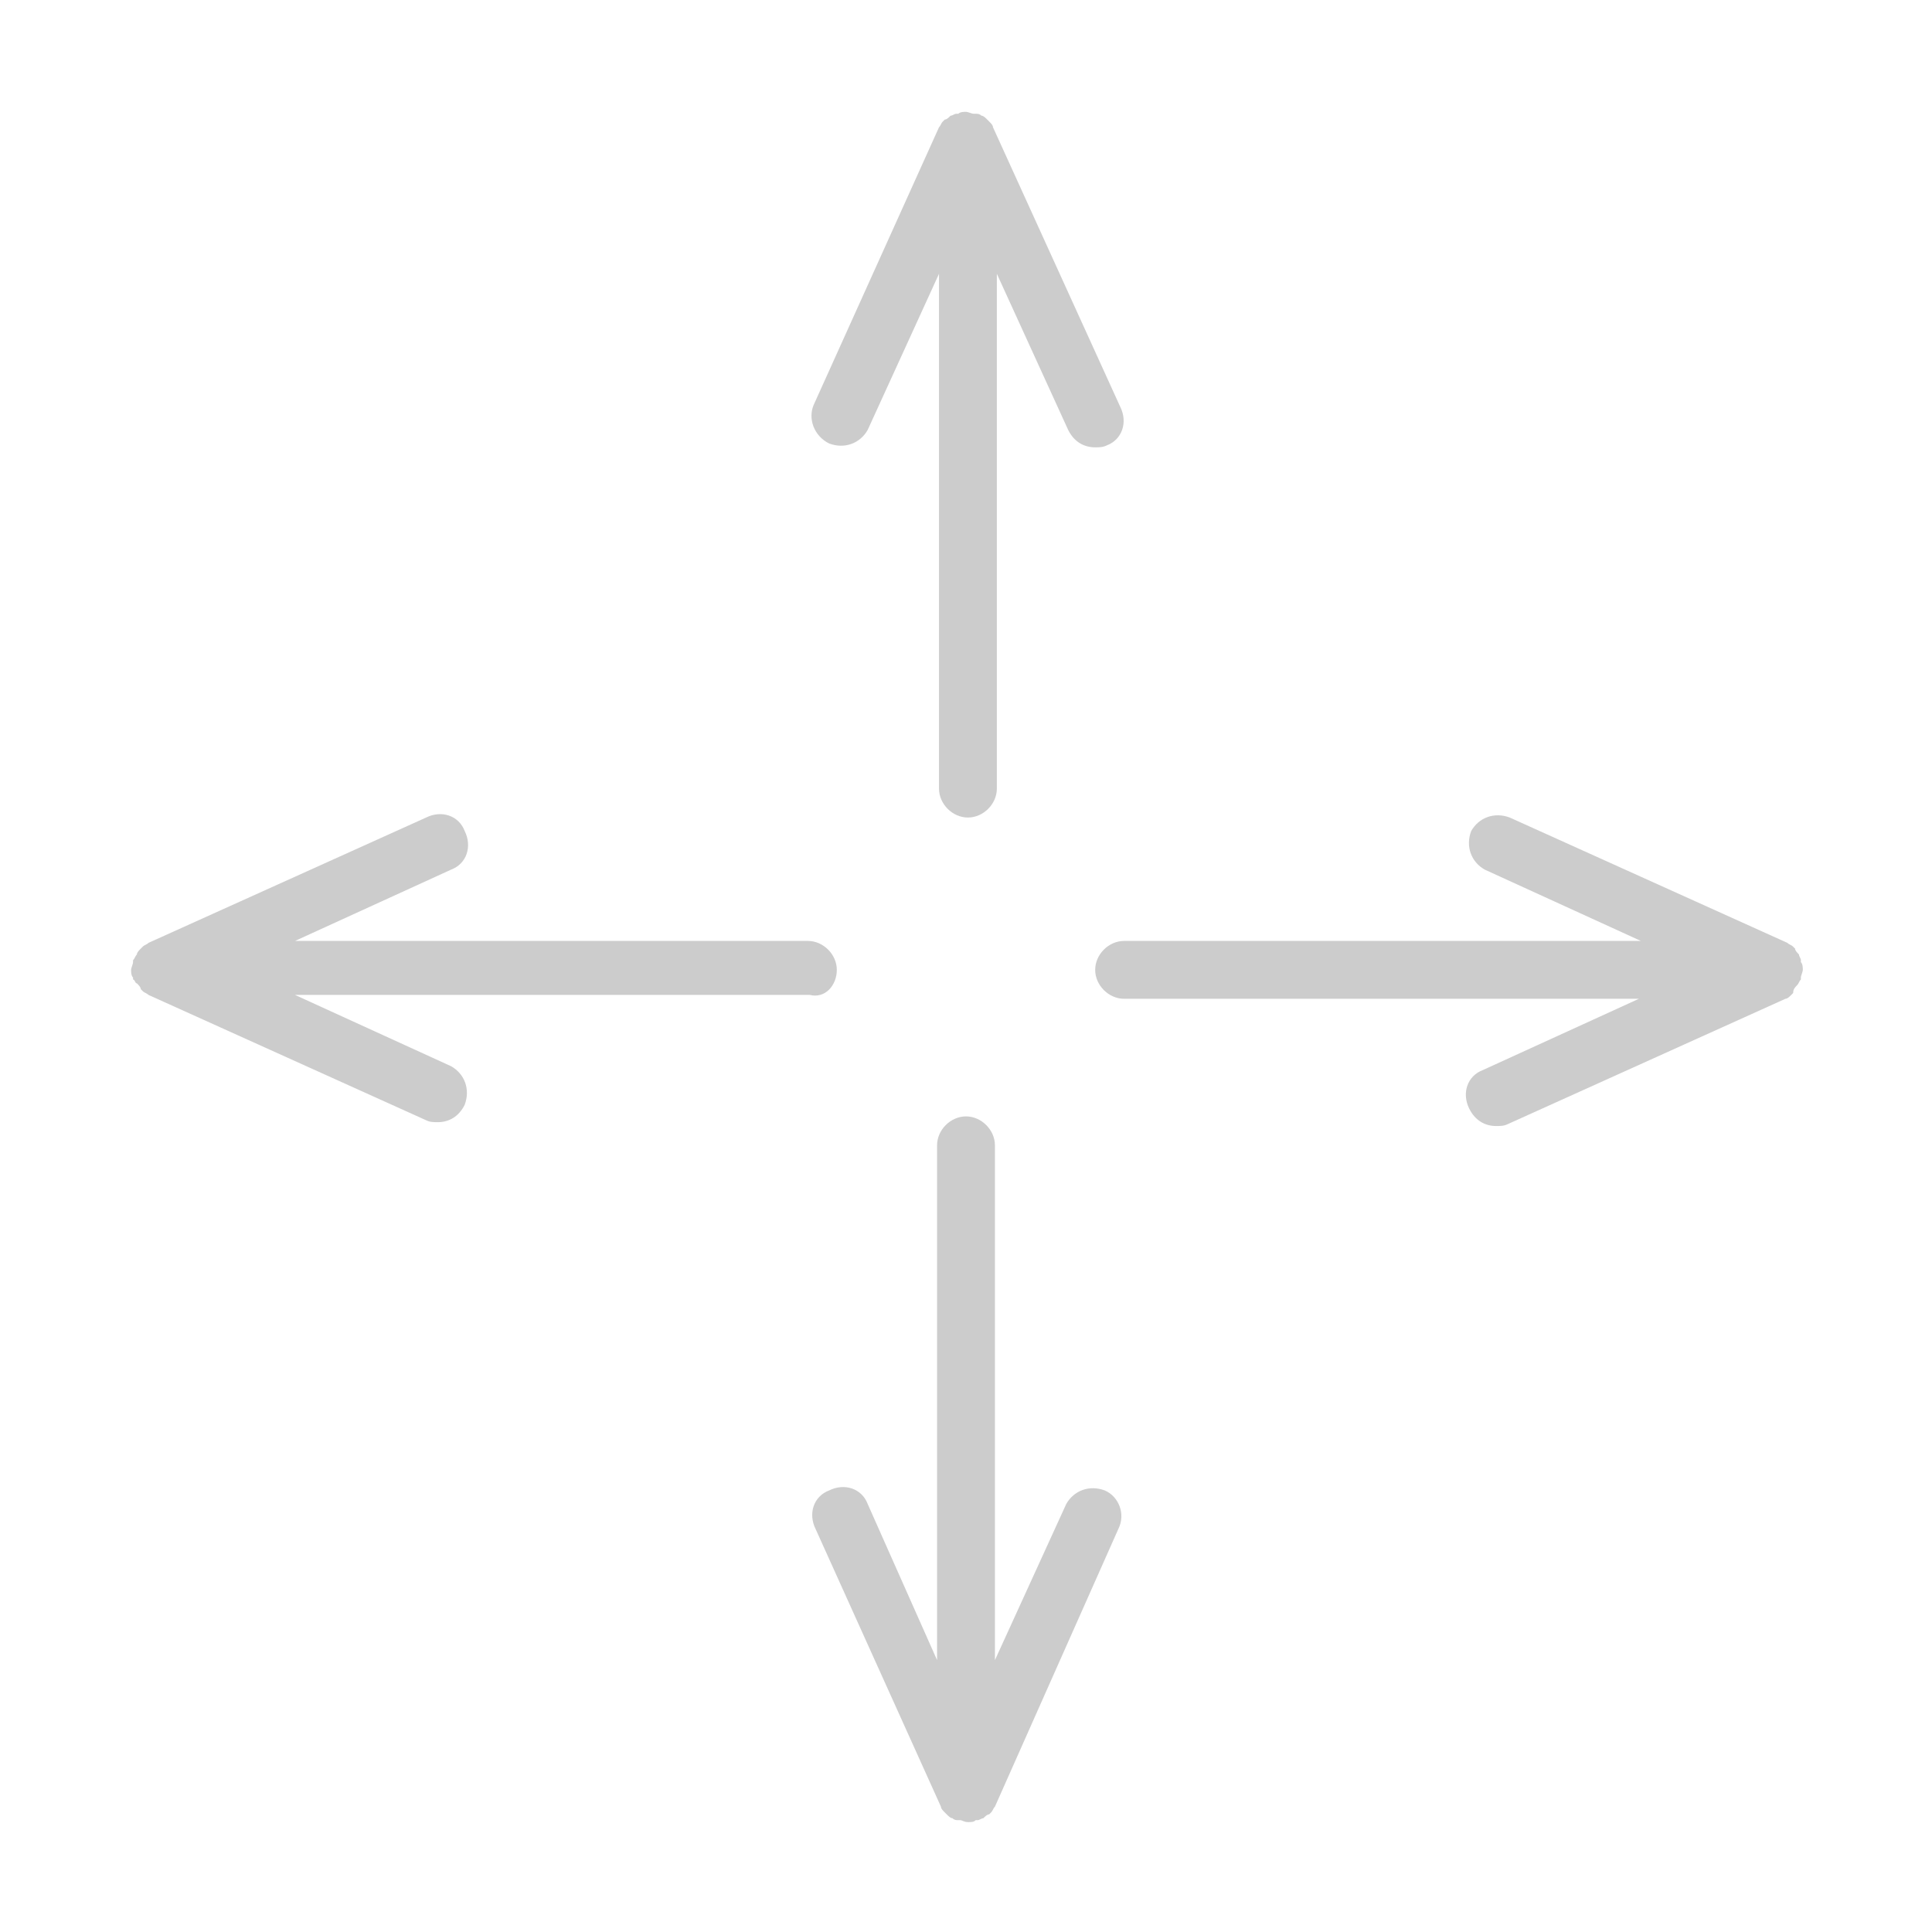 <?xml version="1.0" encoding="utf-8"?>
<!-- Generator: Adobe Illustrator 21.1.0, SVG Export Plug-In . SVG Version: 6.00 Build 0)  -->
<svg version="1.1" id="Layer_1" xmlns="http://www.w3.org/2000/svg" xmlns:xlink="http://www.w3.org/1999/xlink" x="0px" y="0px"
	 viewBox="0 0 100.2 100.2" style="enable-background:new 0 0 100.2 100.2;" xml:space="preserve">
<style type="text/css">
	.st0{fill:none;stroke:#000000;stroke-width:3;stroke-linecap:round;stroke-linejoin:round;stroke-miterlimit:10;}
	.st1{opacity:0.2;}
	.st2{opacity:0.2;fill:none;stroke:#000000;stroke-width:3;stroke-linecap:round;stroke-linejoin:round;stroke-miterlimit:10;}
</style>
<g class="st1">
	<path d="M93.2,51.1C93.2,51.1,93.2,51.1,93.2,51.1c0.1-0.1,0.1-0.2,0.2-0.3c0,0,0-0.1,0-0.1c0-0.1,0.1-0.3,0.1-0.4
		c0-0.1,0-0.3-0.1-0.4c0,0,0-0.1,0-0.1c0-0.1-0.1-0.2-0.1-0.3c0,0,0,0,0,0c-0.1-0.1-0.2-0.2-0.2-0.3c0,0,0,0-0.1-0.1
		c-0.1-0.1-0.2-0.1-0.3-0.2c0,0,0,0,0,0l-14.4-6.5c-0.8-0.3-1.6,0-2,0.7c-0.3,0.8,0,1.6,0.7,2l8.1,3.7H58.3c-0.8,0-1.5,0.7-1.5,1.5
		c0,0.8,0.7,1.5,1.5,1.5H85l-8.1,3.7c-0.8,0.3-1.1,1.2-0.7,2c0.3,0.6,0.8,0.9,1.4,0.9c0.2,0,0.4,0,0.6-0.1l14.4-6.5c0,0,0,0,0,0
		c0.1,0,0.2-0.1,0.3-0.2c0,0,0,0,0.1-0.1C93,51.3,93.1,51.2,93.2,51.1z"/>
	<path d="M43.4,50.3c0-0.8-0.7-1.5-1.5-1.5H15.3l8.1-3.7c0.8-0.3,1.1-1.2,0.7-2c-0.3-0.8-1.2-1.1-2-0.7L7.7,48.9c0,0,0,0,0,0
		C7.6,49,7.5,49,7.4,49.1c0,0,0,0-0.1,0.1c-0.1,0.1-0.2,0.2-0.2,0.3c0,0,0,0,0,0C7,49.6,7,49.7,6.9,49.8c0,0,0,0.1,0,0.1
		c0,0.1-0.1,0.3-0.1,0.4c0,0.1,0,0.3,0.1,0.4c0,0,0,0.1,0,0.1C7,50.8,7,51,7.1,51c0,0,0,0,0,0c0.1,0.1,0.2,0.2,0.2,0.3
		c0,0,0,0,0.1,0.1c0.1,0.1,0.2,0.1,0.3,0.2c0,0,0,0,0,0l14.4,6.5c0.2,0.1,0.4,0.1,0.6,0.1c0.6,0,1.1-0.3,1.4-0.9
		c0.3-0.8,0-1.6-0.7-2l-8.1-3.7h26.7C42.8,51.8,43.4,51.1,43.4,50.3z"/>
	<path d="M43,23c0.8,0.3,1.6,0,2-0.7l3.7-8.1v26.7c0,0.8,0.7,1.5,1.5,1.5s1.5-0.7,1.5-1.5V14.2l3.7,8.1c0.3,0.6,0.8,0.9,1.4,0.9
		c0.2,0,0.4,0,0.6-0.1c0.8-0.3,1.1-1.2,0.7-2L51.5,6.6c0,0,0,0,0,0c0-0.1-0.1-0.2-0.2-0.3c0,0,0,0-0.1-0.1c-0.1-0.1-0.2-0.2-0.3-0.2
		c0,0,0,0,0,0c-0.1-0.1-0.2-0.1-0.3-0.1c0,0-0.1,0-0.1,0c-0.1,0-0.3-0.1-0.4-0.1c-0.1,0-0.3,0-0.4,0.1c0,0-0.1,0-0.1,0
		c-0.1,0-0.2,0.1-0.3,0.1c0,0,0,0,0,0c-0.1,0.1-0.2,0.2-0.3,0.2c0,0,0,0-0.1,0.1c-0.1,0.1-0.1,0.2-0.2,0.3c0,0,0,0,0,0L42.2,21
		C41.9,21.7,42.2,22.6,43,23z"/>
	<path d="M57.3,77.3c-0.8-0.3-1.6,0-2,0.7l-3.7,8.1V59.4c0-0.8-0.7-1.5-1.5-1.5s-1.5,0.7-1.5,1.5v26.7L45,78c-0.3-0.8-1.2-1.1-2-0.7
		c-0.8,0.3-1.1,1.2-0.7,2l6.5,14.4c0,0,0,0,0,0c0,0.1,0.1,0.2,0.2,0.3c0,0,0,0,0.1,0.1c0.1,0.1,0.2,0.2,0.3,0.2c0,0,0,0,0,0
		c0.1,0.1,0.2,0.1,0.3,0.1c0,0,0.1,0,0.1,0c0.1,0,0.2,0.1,0.4,0.1s0.3,0,0.4-0.1c0,0,0.1,0,0.1,0c0.1,0,0.2-0.1,0.3-0.1c0,0,0,0,0,0
		c0.1-0.1,0.2-0.2,0.3-0.2c0,0,0,0,0.1-0.1c0.1-0.1,0.1-0.2,0.2-0.3c0,0,0,0,0,0L58,79.3C58.4,78.5,58,77.6,57.3,77.3z"/>
</g>
</svg>
